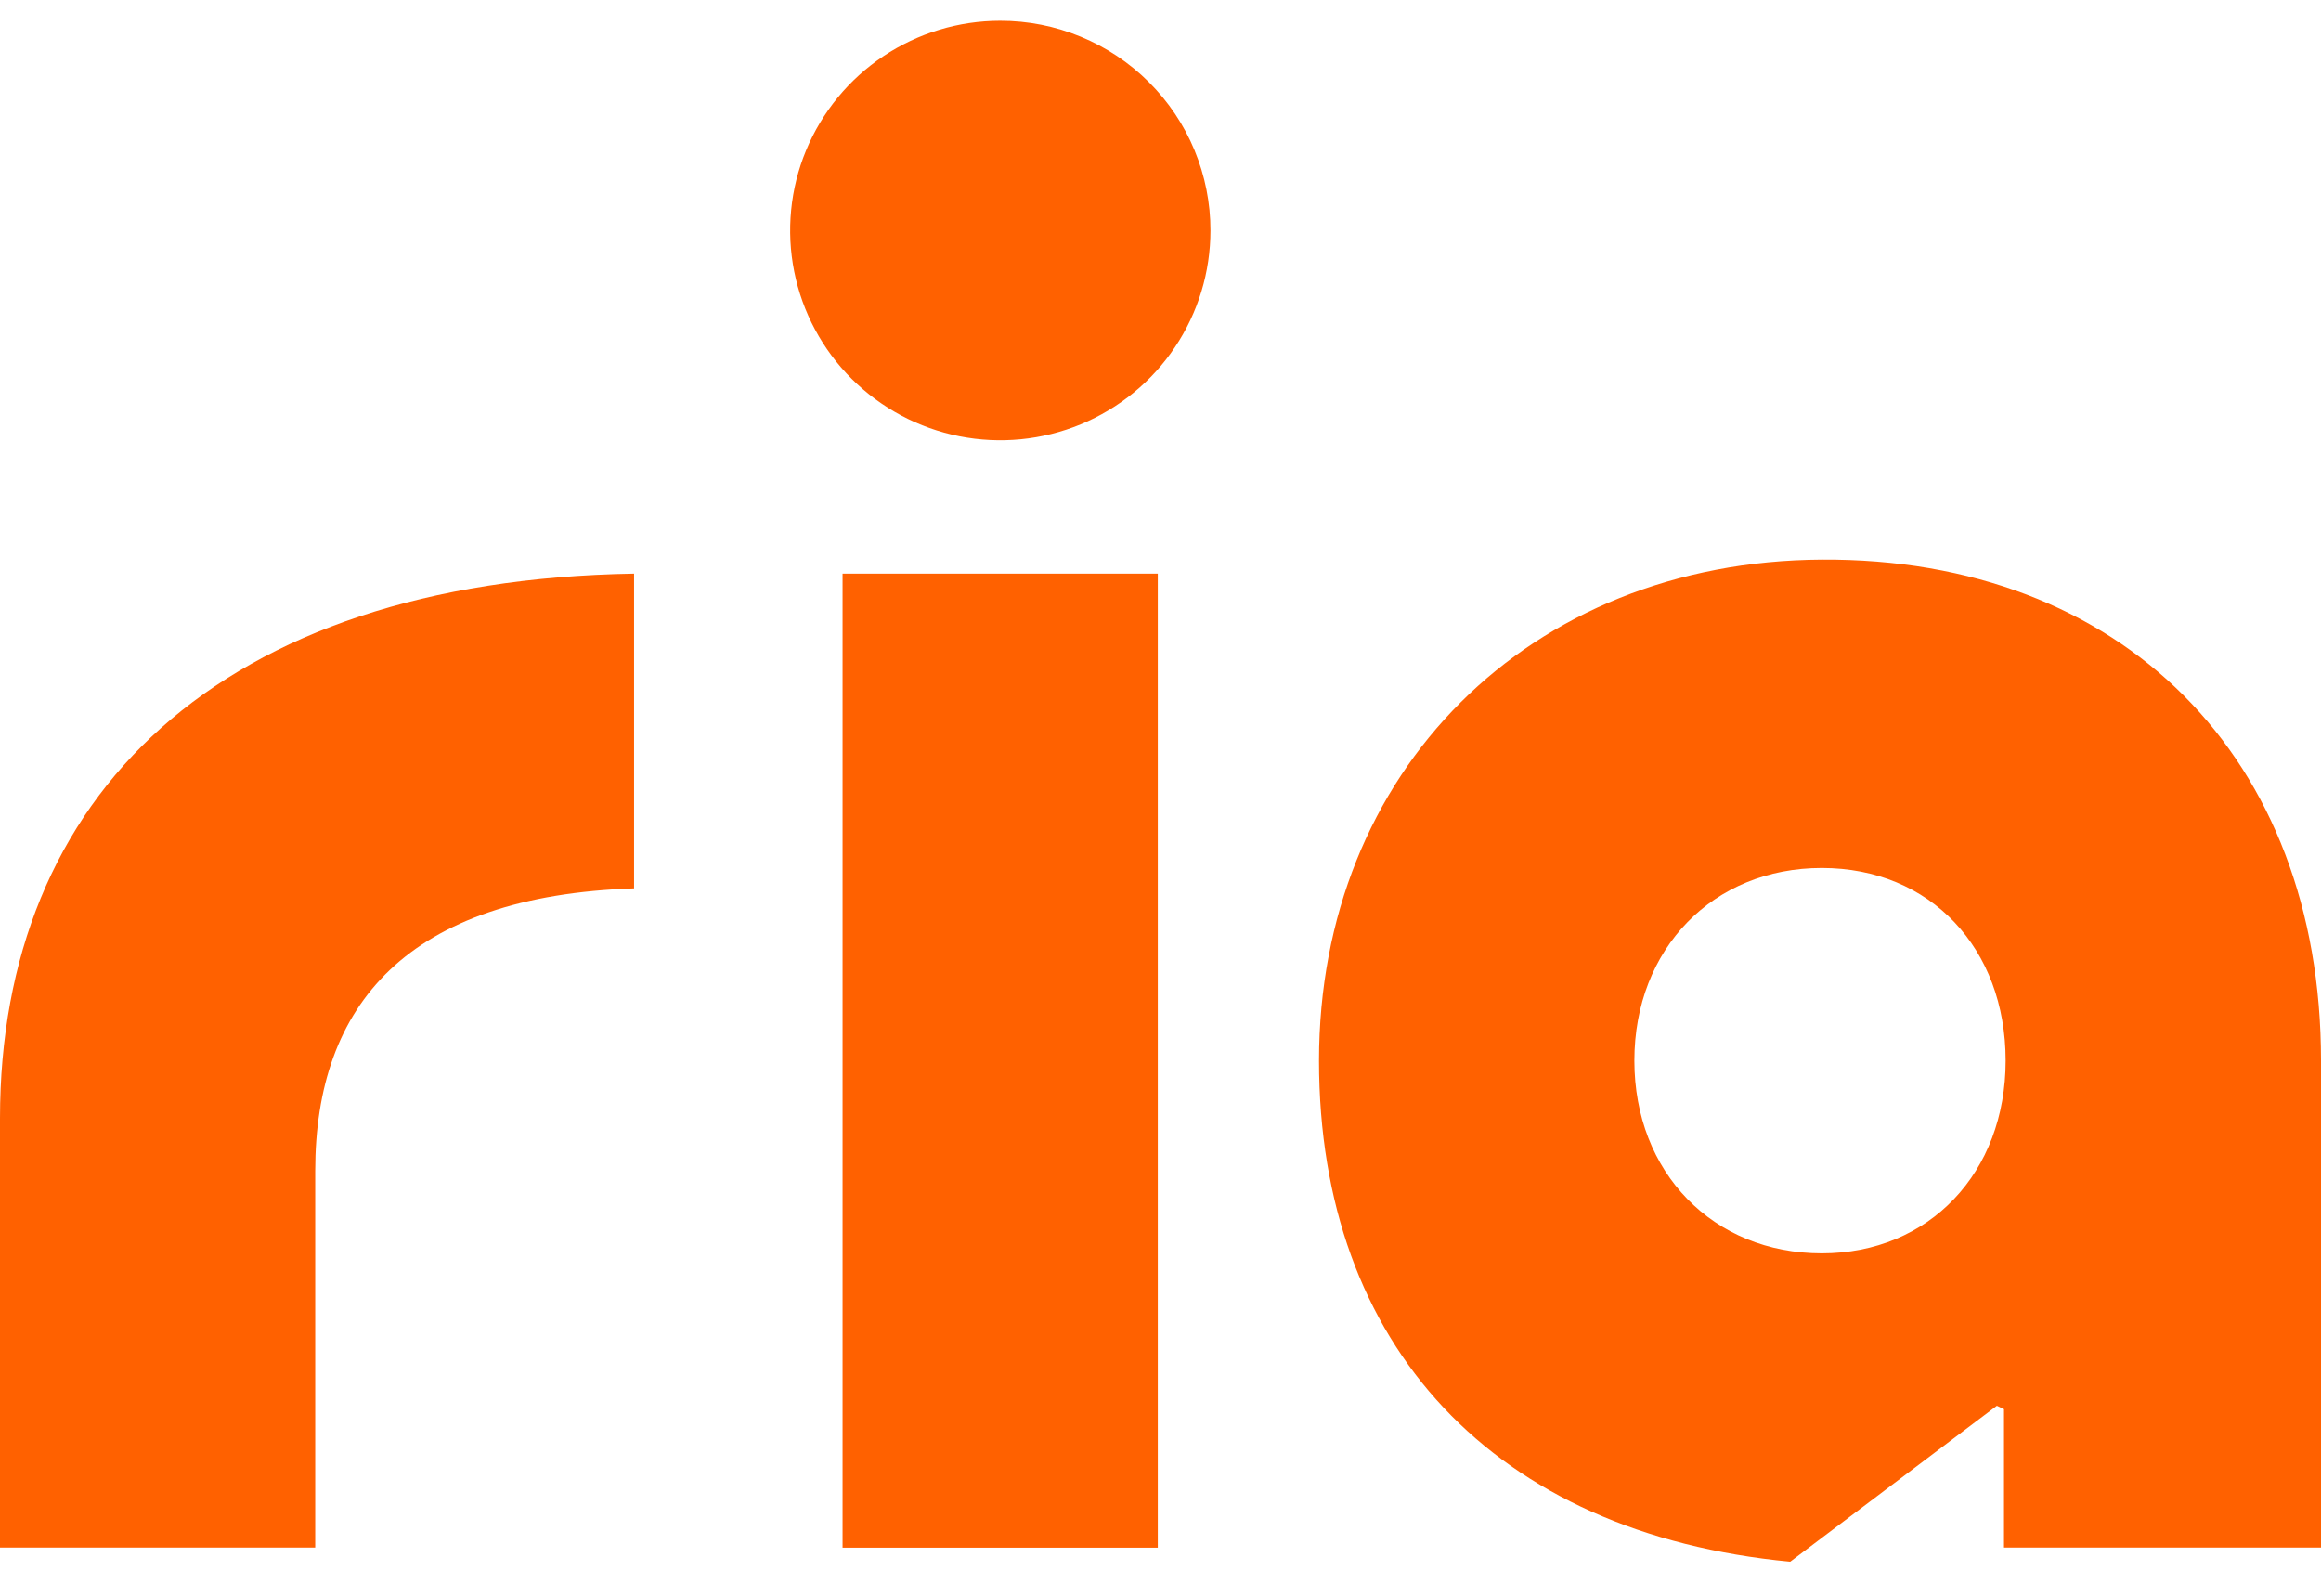 <svg xmlns:xlink="http://www.w3.org/1999/xlink" class="logo-ria" width="48" height="33" viewBox="0 0 48 33" fill="none" xmlns="http://www.w3.org/2000/svg"><path d="M0 23.129V32.002H6.519V24.216C6.519 20.762 8.44 18.528 13.113 18.371V11.863C4.527 12.006 0 16.461 0 23.129Z" fill="#FF6100"></path><path d="M37.676 11.573C31.625 11.607 27.278 15.956 27.278 21.934C27.278 27.837 30.902 31.713 37.023 32.295L41.297 29.07L41.444 29.141V32.002H48V21.934C48 15.664 43.882 11.536 37.676 11.573ZM37.676 25.919C35.429 25.919 33.8 24.25 33.8 21.934C33.8 19.617 35.429 17.949 37.676 17.949C39.924 17.949 41.478 19.615 41.478 21.934C41.478 24.253 39.897 25.919 37.676 25.919Z" fill="#FF6100"></path><path d="M23.944 11.863H17.425V32.005H23.944V11.863Z" fill="#FF6100"></path><path d="M20.684 0.43C19.825 0.43 18.985 0.685 18.27 1.162C17.556 1.639 16.999 2.317 16.671 3.109C16.342 3.902 16.257 4.774 16.425 5.615C16.593 6.456 17.007 7.229 17.615 7.835C18.223 8.441 18.997 8.854 19.84 9.021C20.683 9.188 21.557 9.102 22.351 8.774C23.145 8.445 23.824 7.89 24.301 7.176C24.779 6.463 25.033 5.625 25.033 4.767C25.034 4.197 24.921 3.633 24.703 3.106C24.485 2.58 24.164 2.101 23.76 1.699C23.356 1.296 22.877 0.976 22.349 0.759C21.821 0.541 21.256 0.429 20.684 0.43V0.43Z" fill="#FF6100"></path></svg>
